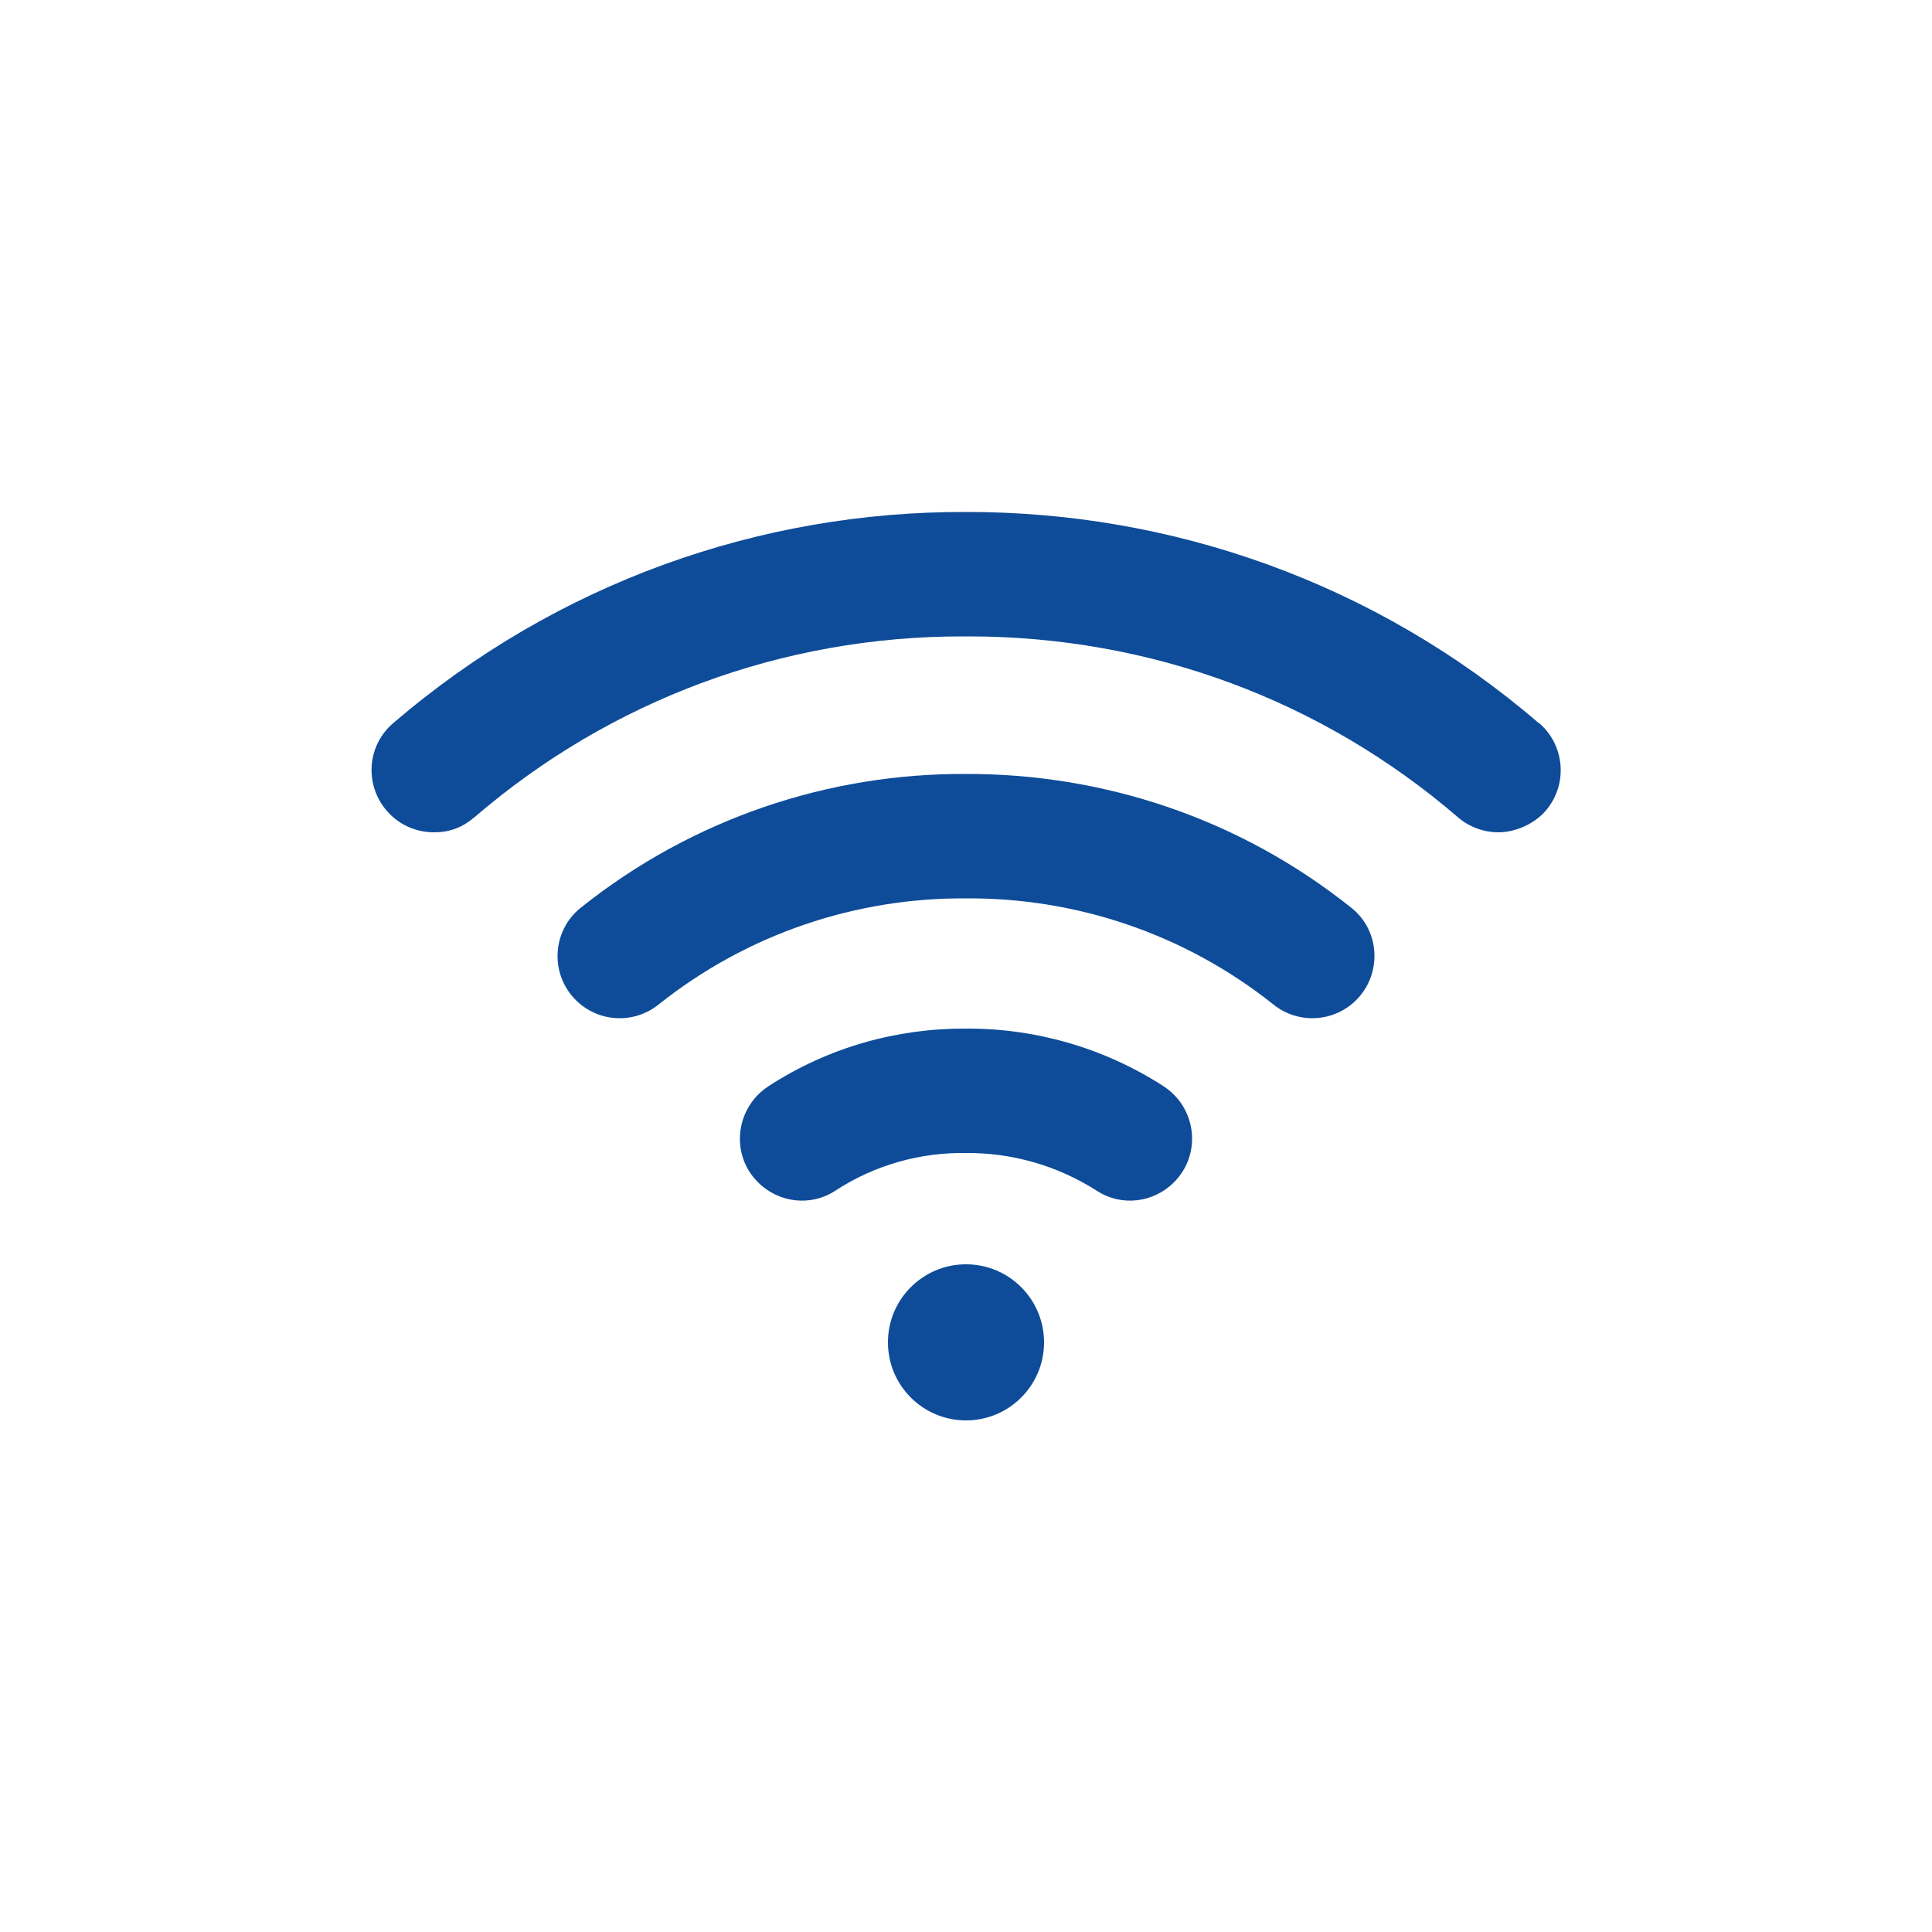 <?xml version="1.0" encoding="UTF-8"?>
<svg id="Layer_1" xmlns="http://www.w3.org/2000/svg" version="1.1" viewBox="0 0 500 500">
  <!-- Generator: Adobe Illustrator 29.0.1, SVG Export Plug-In . SVG Version: 2.1.0 Build 192)  -->
  <defs>
    <style>
      .st0 {
        fill: #0e4c99;
      }
    </style>
  </defs>
  <path class="st0" d="M398.3,187.2c-42.5-36.6-95.4-54.8-148.3-54.7-52.9-.2-105.7,18.1-148.3,54.7-7.1,6.1-7.4,16.9-.8,23.5,3.1,3.1,7.2,4.7,11.4,4.7s7.4-1.3,10.5-3.9c35.2-30.3,79.7-46.9,126.6-46.8h1.3c47,0,91.4,16.5,126.6,46.8,3,2.6,6.8,3.9,10.5,3.9s8.2-1.6,11.4-4.7c6.6-6.6,6.2-17.4-.8-23.5Z"/>
  <path class="st0" d="M349.8,235c-29.1-23.3-64.4-34.8-99.8-34.7-35.3-.2-70.7,11.4-99.8,34.7-7.4,6-7.9,17.1-1.2,23.8h0c5.8,5.8,15,6.3,21.4,1.2,23.2-18.5,51.4-27.7,79.6-27.5,28.2-.2,56.4,9,79.6,27.5,6.4,5.1,15.6,4.6,21.4-1.2h0c6.7-6.7,6.2-17.9-1.2-23.8Z"/>
  <path class="st0" d="M301.1,281.1c-15.5-10-33.3-15-51.1-14.9-17.8-.1-35.6,4.8-51.1,14.9-8.6,5.6-10,17.7-2.7,24.9h0c5.3,5.3,13.6,6.3,19.9,2.2,10.2-6.7,22.1-10,33.9-9.8,11.8-.1,23.6,3.2,33.9,9.8,6.3,4.1,14.6,3.1,19.9-2.2h0c7.3-7.3,5.9-19.3-2.7-24.9Z"/>
  <circle class="st0" cx="250" cy="347.4" r="20.2"/>
</svg>